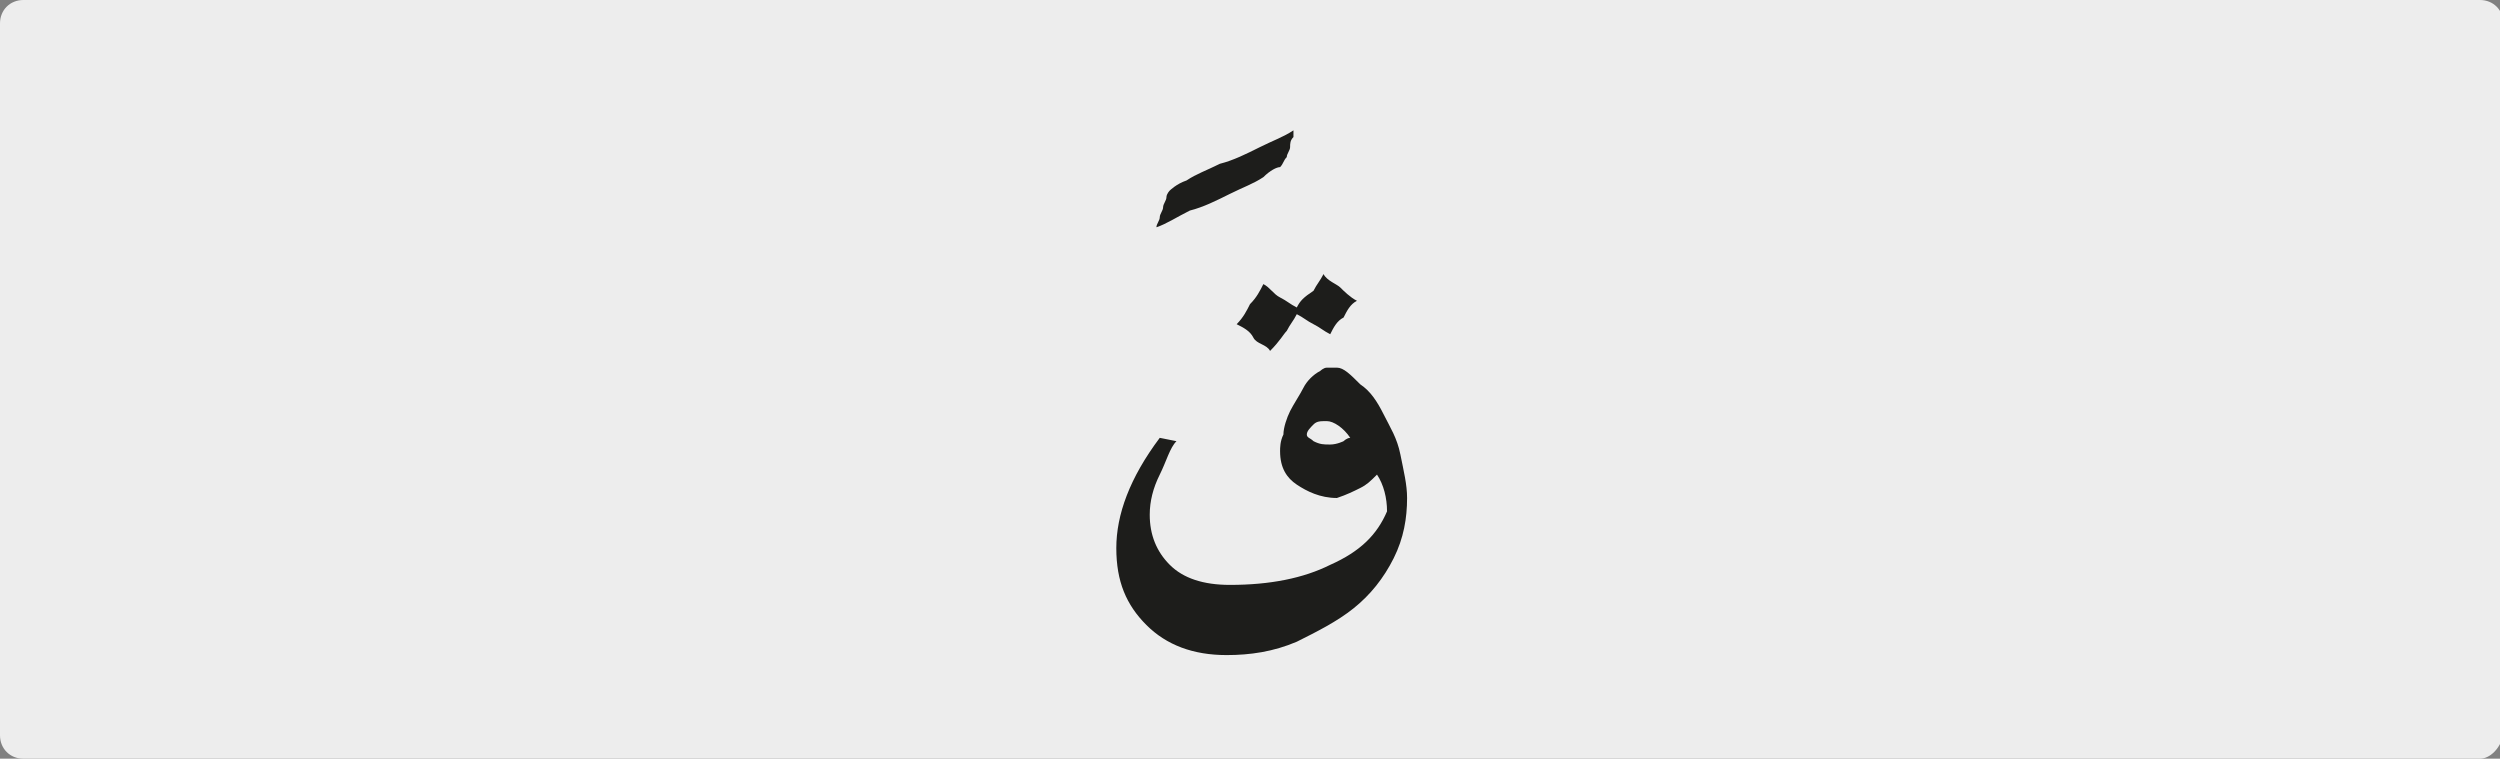 <?xml version="1.0" encoding="utf-8"?>
<!-- Generator: Adobe Illustrator 24.1.3, SVG Export Plug-In . SVG Version: 6.00 Build 0)  -->
<svg version="1.1" id="katman_1" xmlns="http://www.w3.org/2000/svg" xmlns:xlink="http://www.w3.org/1999/xlink" x="0px" y="0px"
	 viewBox="0 0 74.8 22.7" style="enable-background:new 0 0 74.8 22.7;" xml:space="preserve">
<rect x="0" y="0" width="74.8" height="22.7" fill="#808080" stroke="none"/>
<style type="text/css">
	.st0{clip-path:url(#SVGID_2_);fill:#EDEDED;}
	.st1{clip-path:url(#SVGID_2_);fill:#1D1D1B;}
</style>
<g>
	<defs>
		<rect id="SVGID_1_" x="0" width="74.8" height="22.7"/>
	</defs>
	<clipPath id="SVGID_2_">
		<use xlink:href="#SVGID_1_"  style="overflow:visible;"/>
	</clipPath>
	<path class="st0" d="M74.2,22.7H0.7C0.3,22.7,0,22.4,0,22V0.7C0,0.3,0.3,0,0.7,0h73.5c0.4,0,0.7,0.3,0.7,0.7V22
		C74.8,22.4,74.5,22.7,74.2,22.7"/>
	<path class="st1" d="M38.5,9.9c0.1-0.2,0.2-0.3,0.3-0.5c0.2,0.1,0.3,0.2,0.5,0.3c0.2,0.1,0.3,0.2,0.5,0.3c0.1-0.2,0.2-0.4,0.4-0.5
		c0.1-0.2,0.2-0.4,0.4-0.5c-0.2-0.1-0.4-0.3-0.5-0.4s-0.4-0.2-0.5-0.4c-0.1,0.2-0.2,0.3-0.3,0.5C39,8.9,38.9,9,38.8,9.2
		c-0.2-0.1-0.3-0.2-0.5-0.3S38,8.6,37.8,8.5c-0.1,0.2-0.2,0.4-0.4,0.6c-0.1,0.2-0.2,0.4-0.4,0.6c0.2,0.1,0.4,0.2,0.5,0.4
		s0.4,0.2,0.5,0.4C38.3,10.2,38.4,10,38.5,9.9 M39.3,13.2c-0.1-0.1-0.2-0.1-0.2-0.2c0-0.1,0.1-0.2,0.2-0.3c0.1-0.1,0.2-0.1,0.4-0.1
		c0.2,0,0.5,0.2,0.7,0.5c-0.1,0-0.2,0.1-0.2,0.1s-0.2,0.1-0.4,0.1C39.6,13.3,39.5,13.3,39.3,13.2 M34.7,13.1
		c-0.9,1.2-1.3,2.3-1.3,3.3c0,1,0.3,1.7,0.9,2.3c0.6,0.6,1.4,0.9,2.4,0.9c0.7,0,1.4-0.1,2.1-0.4c0.6-0.3,1.2-0.6,1.7-1
		c0.5-0.4,0.9-0.9,1.2-1.5c0.3-0.6,0.4-1.2,0.4-1.8c0-0.4-0.1-0.8-0.2-1.3s-0.3-0.8-0.5-1.2c-0.2-0.4-0.4-0.7-0.7-0.9
		C40.4,11.2,40.2,11,40,11c-0.1,0-0.2,0-0.3,0c-0.1,0-0.2,0.1-0.2,0.1h0c-0.2,0.1-0.4,0.3-0.5,0.5s-0.3,0.5-0.4,0.7
		c-0.1,0.2-0.2,0.5-0.2,0.7c-0.1,0.2-0.1,0.4-0.1,0.5c0,0.5,0.2,0.8,0.5,1c0.3,0.2,0.7,0.4,1.2,0.4c0.3-0.1,0.5-0.2,0.7-0.3
		c0.2-0.1,0.3-0.2,0.5-0.4c0.2,0.3,0.3,0.7,0.3,1.1c-0.3,0.7-0.8,1.2-1.7,1.6c-0.8,0.4-1.8,0.6-3,0.6c-0.8,0-1.4-0.2-1.8-0.6
		c-0.4-0.4-0.6-0.9-0.6-1.5c0-0.4,0.1-0.8,0.3-1.2s0.3-0.8,0.5-1L34.7,13.1z M35.6,6.3C36,6.2,36.4,6,36.8,5.8
		c0.4-0.2,0.7-0.3,1-0.5C38,5.1,38.2,5,38.3,5c0.1-0.1,0.1-0.2,0.2-0.3c0-0.1,0.1-0.2,0.1-0.3c0-0.1,0-0.2,0.1-0.3
		c0-0.1,0-0.2,0-0.2c-0.3,0.2-0.6,0.3-1,0.5s-0.8,0.4-1.2,0.5c-0.4,0.2-0.7,0.3-1,0.5c-0.3,0.1-0.5,0.3-0.5,0.3c0,0-0.1,0.1-0.1,0.2
		c0,0.1-0.1,0.2-0.1,0.3c0,0.1-0.1,0.2-0.1,0.3c0,0.1-0.1,0.2-0.1,0.3C34.9,6.7,35.2,6.5,35.6,6.3"/>
</g>
</svg>
